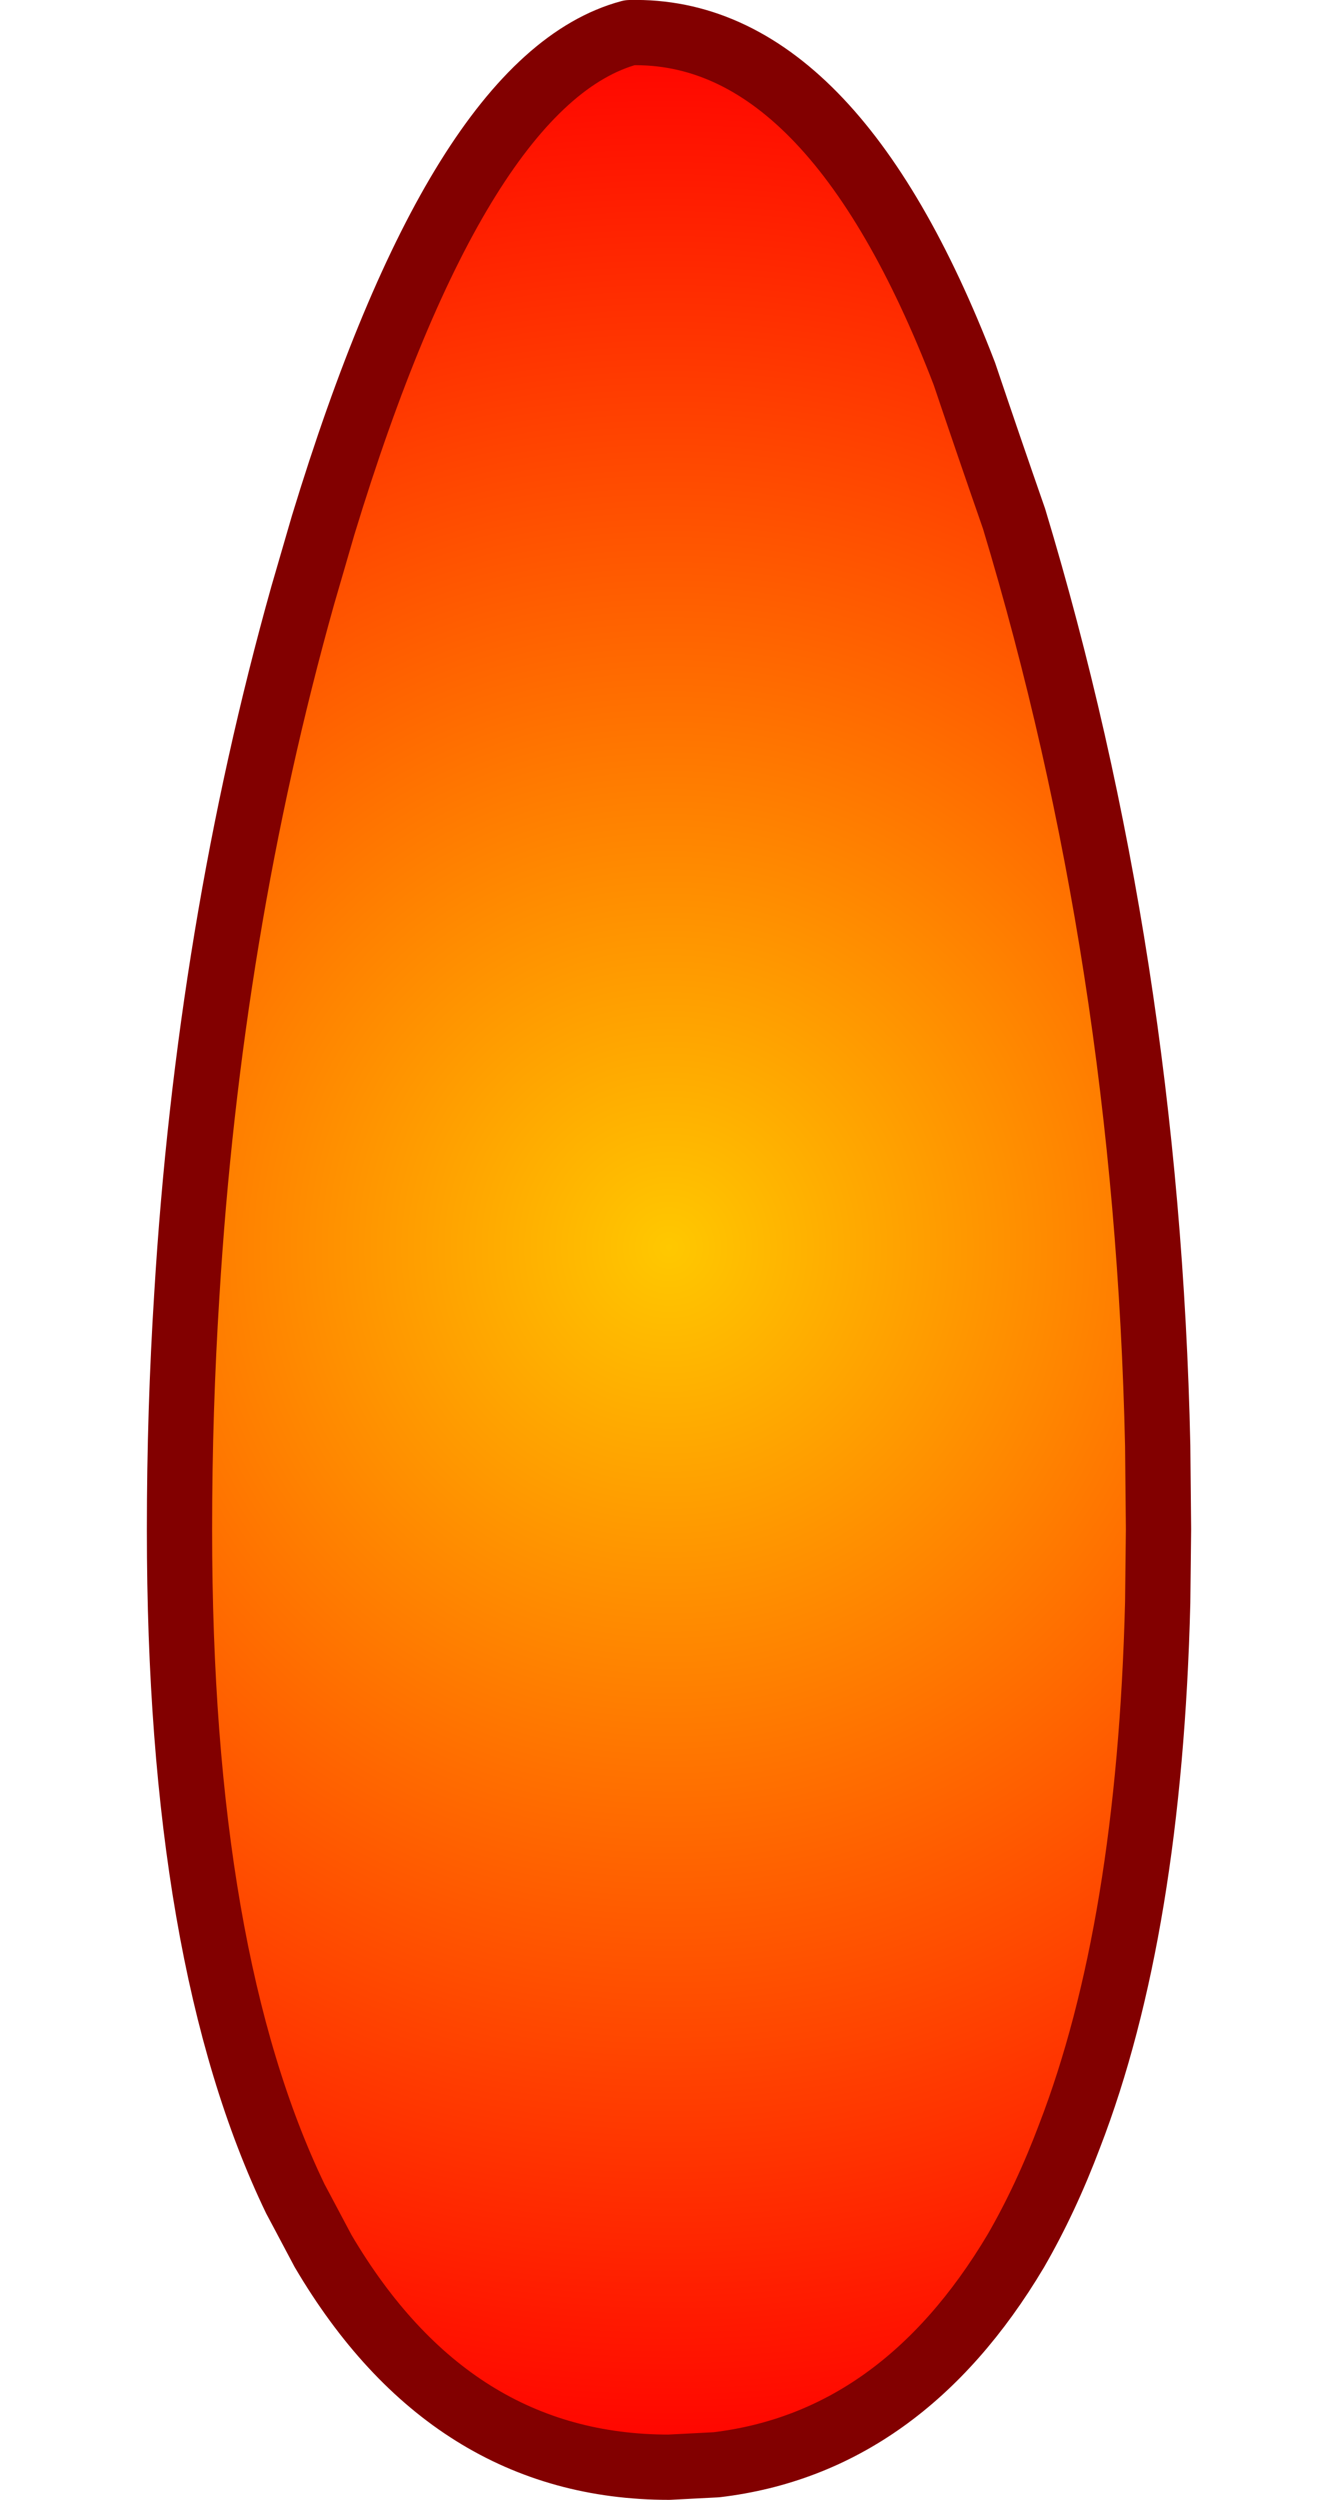 <?xml version="1.0" encoding="UTF-8" standalone="no"?>
<svg xmlns:xlink="http://www.w3.org/1999/xlink" height="153.2px" width="82.0px" xmlns="http://www.w3.org/2000/svg">
  <g transform="matrix(1.0, 0.0, 0.0, 1.0, 40.7, 62.45)">
    <path d="M-29.7 31.25 L-29.7 31.35 Q-29.7 57.55 -22.6 72.3 L-22.2 73.05 -20.9 75.5 Q-13.1 88.75 0.3 88.75 L3.2 88.6 Q14.55 87.25 21.55 75.5 23.4 72.3 24.85 68.45 29.75 55.75 30.25 35.75 L30.3 31.25 30.25 26.15 Q29.6 -3.65 21.45 -30.65 19.9 -35.1 18.4 -39.55 10.25 -60.75 -2.1 -60.45 -12.55 -57.65 -20.9 -30.25 L-22.15 -25.95 Q-27.9 -5.45 -29.25 16.9 -29.7 24.0 -29.7 31.25" fill="url(#gradient0)" fill-rule="evenodd" stroke="none">
      <animate attributeName="d" dur="2s" repeatCount="indefinite" values="M-29.7 31.25 L-29.7 31.35 Q-29.7 57.55 -22.6 72.3 L-22.2 73.05 -20.9 75.5 Q-13.1 88.75 0.3 88.75 L3.2 88.6 Q14.55 87.25 21.55 75.5 23.4 72.3 24.85 68.45 29.75 55.75 30.25 35.75 L30.3 31.25 30.25 26.15 Q29.6 -3.65 21.45 -30.65 19.9 -35.1 18.4 -39.55 10.25 -60.75 -2.1 -60.45 -12.55 -57.65 -20.9 -30.25 L-22.15 -25.95 Q-27.9 -5.45 -29.25 16.9 -29.7 24.0 -29.7 31.25;M-38.7 29.55 L-38.7 29.55 Q-38.7 55.35 -27.75 68.75 L-27.25 69.35 -25.65 71.1 Q-16.65 80.4 -2.45 81.2 L0.3 81.3 Q13.35 81.25 22.4 74.6 25.4 72.35 27.95 69.35 37.15 58.5 38.9 39.1 L39.2 34.6 39.3 29.55 Q39.3 0.4 27.95 -25.8 25.8 -30.65 23.55 -34.65 14.1 -51.5 0.3 -53.25 -14.05 -53.25 -25.45 -29.65 L-27.25 -25.8 Q-35.9 -6.2 -38.0 15.35 -38.7 22.35 -38.7 29.55"/>
    </path>
    <path d="M-29.7 31.25 Q-29.7 24.0 -29.25 16.9 -27.9 -5.45 -22.15 -25.95 L-20.9 -30.25 Q-12.55 -57.65 -2.1 -60.45 10.25 -60.75 18.4 -39.55 19.9 -35.1 21.45 -30.65 29.6 -3.65 30.25 26.15 L30.3 31.25 30.25 35.75 Q29.75 55.75 24.85 68.45 23.4 72.3 21.55 75.5 14.55 87.25 3.2 88.6 L0.3 88.75 Q-13.1 88.75 -20.9 75.5 L-22.2 73.05 -22.6 72.3 Q-29.7 57.55 -29.7 31.35 M-29.7 31.25 Q-29.7 24.0 -29.25 16.9 -27.9 -5.45 -22.15 -25.95 L-20.9 -30.25 Q-12.55 -57.65 -2.1 -60.45 10.25 -60.75 18.4 -39.55 19.9 -35.1 21.45 -30.65 29.6 -3.65 30.25 26.15 L30.3 31.25 30.25 35.75 Q29.75 55.75 24.85 68.45 23.4 72.3 21.55 75.5 14.55 87.25 3.2 88.6 L0.3 88.75 Q-13.1 88.75 -20.9 75.5 L-22.2 73.05 -22.6 72.3 Q-29.7 57.55 -29.7 31.35 L-29.7 31.25" fill="none" stroke="#820000" stroke-linecap="round" stroke-linejoin="round" stroke-width="4.0">
      <animate attributeName="stroke" dur="2s" repeatCount="indefinite" values="#820000;#820001"/>
      <animate attributeName="stroke-width" dur="2s" repeatCount="indefinite" values="4.0;4.0"/>
      <animate attributeName="fill-opacity" dur="2s" repeatCount="indefinite" values="1.0;1.0"/>
      <animate attributeName="d" dur="2s" repeatCount="indefinite" values="M-29.7 31.25 Q-29.7 24.0 -29.25 16.9 -27.9 -5.45 -22.15 -25.95 L-20.9 -30.25 Q-12.55 -57.65 -2.1 -60.45 10.25 -60.75 18.4 -39.55 19.9 -35.1 21.45 -30.65 29.6 -3.65 30.25 26.15 L30.3 31.25 30.25 35.75 Q29.75 55.75 24.85 68.45 23.4 72.3 21.55 75.5 14.55 87.25 3.2 88.6 L0.3 88.75 Q-13.1 88.75 -20.9 75.5 L-22.2 73.05 -22.6 72.3 Q-29.7 57.55 -29.7 31.35 M-29.7 31.25 Q-29.7 24.0 -29.25 16.9 -27.9 -5.45 -22.15 -25.95 L-20.9 -30.25 Q-12.55 -57.65 -2.1 -60.45 10.25 -60.75 18.4 -39.55 19.9 -35.1 21.45 -30.65 29.6 -3.65 30.25 26.15 L30.3 31.25 30.25 35.75 Q29.75 55.75 24.85 68.45 23.4 72.3 21.55 75.5 14.55 87.25 3.2 88.6 L0.3 88.75 Q-13.1 88.75 -20.9 75.5 L-22.2 73.05 -22.6 72.3 Q-29.7 57.55 -29.7 31.35 L-29.7 31.25;M-38.7 29.55 Q-38.7 22.35 -38.0 15.35 -35.9 -6.2 -27.25 -25.8 L-25.45 -29.65 Q-14.05 -53.25 0.3 -53.25 14.1 -51.5 23.55 -34.65 25.8 -30.65 27.95 -25.8 39.3 0.4 39.3 29.55 L39.2 34.6 38.9 39.1 Q37.15 58.5 27.95 69.35 25.4 72.35 22.4 74.6 13.35 81.25 0.3 81.3 L-2.45 81.2 Q-16.65 80.4 -25.65 71.1 L-27.25 69.35 -27.75 68.75 Q-38.7 55.35 -38.7 29.55 M-38.7 29.55 Q-38.7 22.35 -38.0 15.35 -35.9 -6.2 -27.25 -25.8 L-25.45 -29.65 Q-14.05 -53.25 0.3 -53.25 14.1 -51.5 23.55 -34.65 25.8 -30.65 27.95 -25.8 39.3 0.4 39.3 29.55 L39.2 34.6 38.9 39.1 Q37.15 58.5 27.95 69.35 25.4 72.35 22.4 74.6 13.35 81.25 0.3 81.3 L-2.45 81.2 Q-16.65 80.4 -25.65 71.1 L-27.25 69.35 -27.75 68.75 Q-38.7 55.35 -38.7 29.55 L-38.7 29.55"/>
    </path>
  </g>
  <defs>
    <radialGradient cx="0" cy="0" gradientTransform="matrix(0.092, 0.0, 0.0, 0.092, 0.3, 14.0)" gradientUnits="userSpaceOnUse" id="gradient0" r="819.2" spreadMethod="pad">
      <animateTransform additive="replace" attributeName="gradientTransform" dur="2s" from="1" repeatCount="indefinite" to="1" type="scale"/>
      <animateTransform additive="sum" attributeName="gradientTransform" dur="2s" from="0.3 14.0" repeatCount="indefinite" to="0.3 14.0" type="translate"/>
      <animateTransform additive="sum" attributeName="gradientTransform" dur="2s" from="0.0" repeatCount="indefinite" to="0.0" type="rotate"/>
      <animateTransform additive="sum" attributeName="gradientTransform" dur="2s" from="0.092 0.092" repeatCount="indefinite" to="0.12 0.083" type="scale"/>
      <animateTransform additive="sum" attributeName="gradientTransform" dur="2s" from="0.0" repeatCount="indefinite" to="0.0" type="skewX"/>
      <stop offset="0.0" stop-color="#ffc800">
        <animate attributeName="offset" dur="2s" repeatCount="indefinite" values="0.0;0.0"/>
        <animate attributeName="stop-color" dur="2s" repeatCount="indefinite" values="#ffc800;#ffc801"/>
        <animate attributeName="stop-opacity" dur="2s" repeatCount="indefinite" values="1.0;1.0"/>
      </stop>
      <stop offset="1.0" stop-color="#ff0000">
        <animate attributeName="offset" dur="2s" repeatCount="indefinite" values="1.0;1.0"/>
        <animate attributeName="stop-color" dur="2s" repeatCount="indefinite" values="#ff0000;#ff0001"/>
        <animate attributeName="stop-opacity" dur="2s" repeatCount="indefinite" values="1.0;1.0"/>
      </stop>
    </radialGradient>
  </defs>
</svg>
